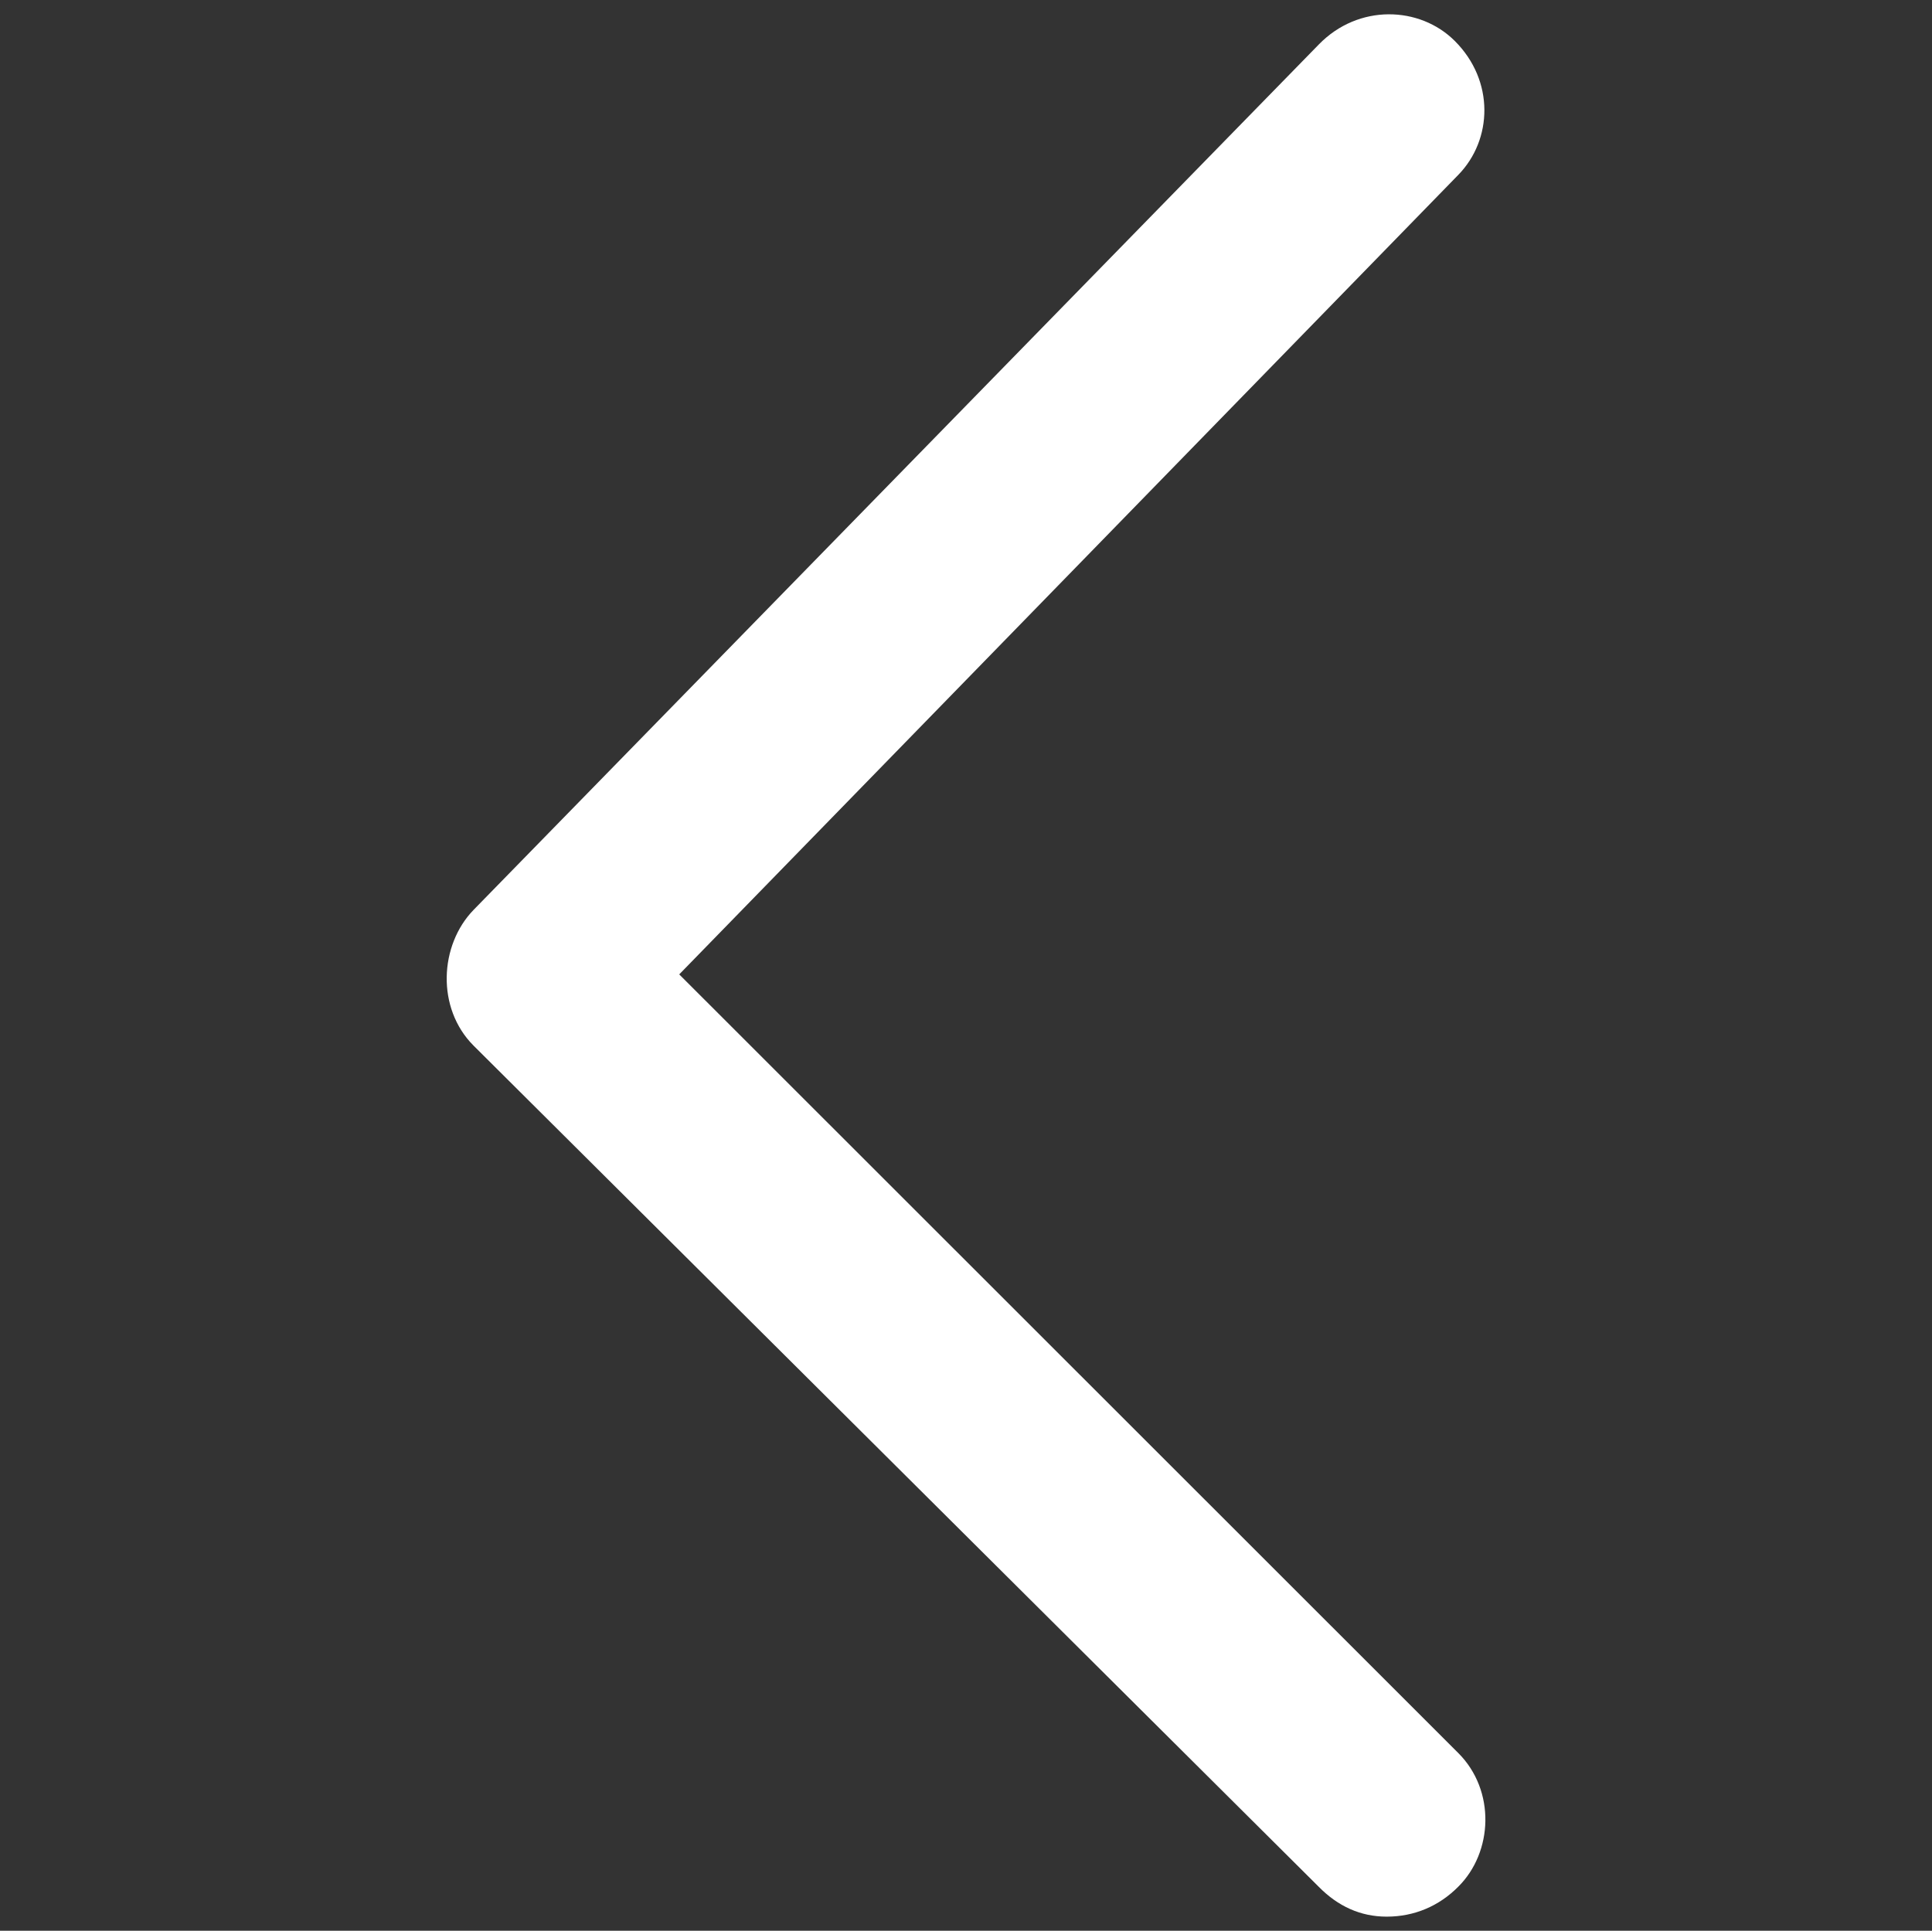 <?xml version="1.0" encoding="utf-8"?>
<!-- Generator: Adobe Illustrator 16.0.0, SVG Export Plug-In . SVG Version: 6.00 Build 0)  -->
<!DOCTYPE svg PUBLIC "-//W3C//DTD SVG 1.1//EN" "http://www.w3.org/Graphics/SVG/1.1/DTD/svg11.dtd">
<svg version="1.1" id="Capa_1" xmlns="http://www.w3.org/2000/svg" xmlns:xlink="http://www.w3.org/1999/xlink" x="0px" y="0px"
	 width="30px" height="29.984px" viewBox="0 0 30 29.984" enable-background="new 0 0 30 29.984" xml:space="preserve">
<rect x="0" y="0" width="30" height="29.984" fill="#333333" stroke="none"/>
<path fill="#FFFFFF" d="M7.354,14.13c-0.531,0.547-0.582,1.527,0,2.109l13.123,13.062c0.297,0.302,0.648,0.464,1.055,0.464
	c0.432,0,0.814-0.165,1.111-0.464c0.541-0.536,0.584-1.496,0-2.078L10.547,15.132L22.645,2.715c0.531-0.545,0.566-1.46-0.056-2.08
	c-0.543-0.542-1.495-0.577-2.11,0.055L7.354,14.13z"/>
</svg>
